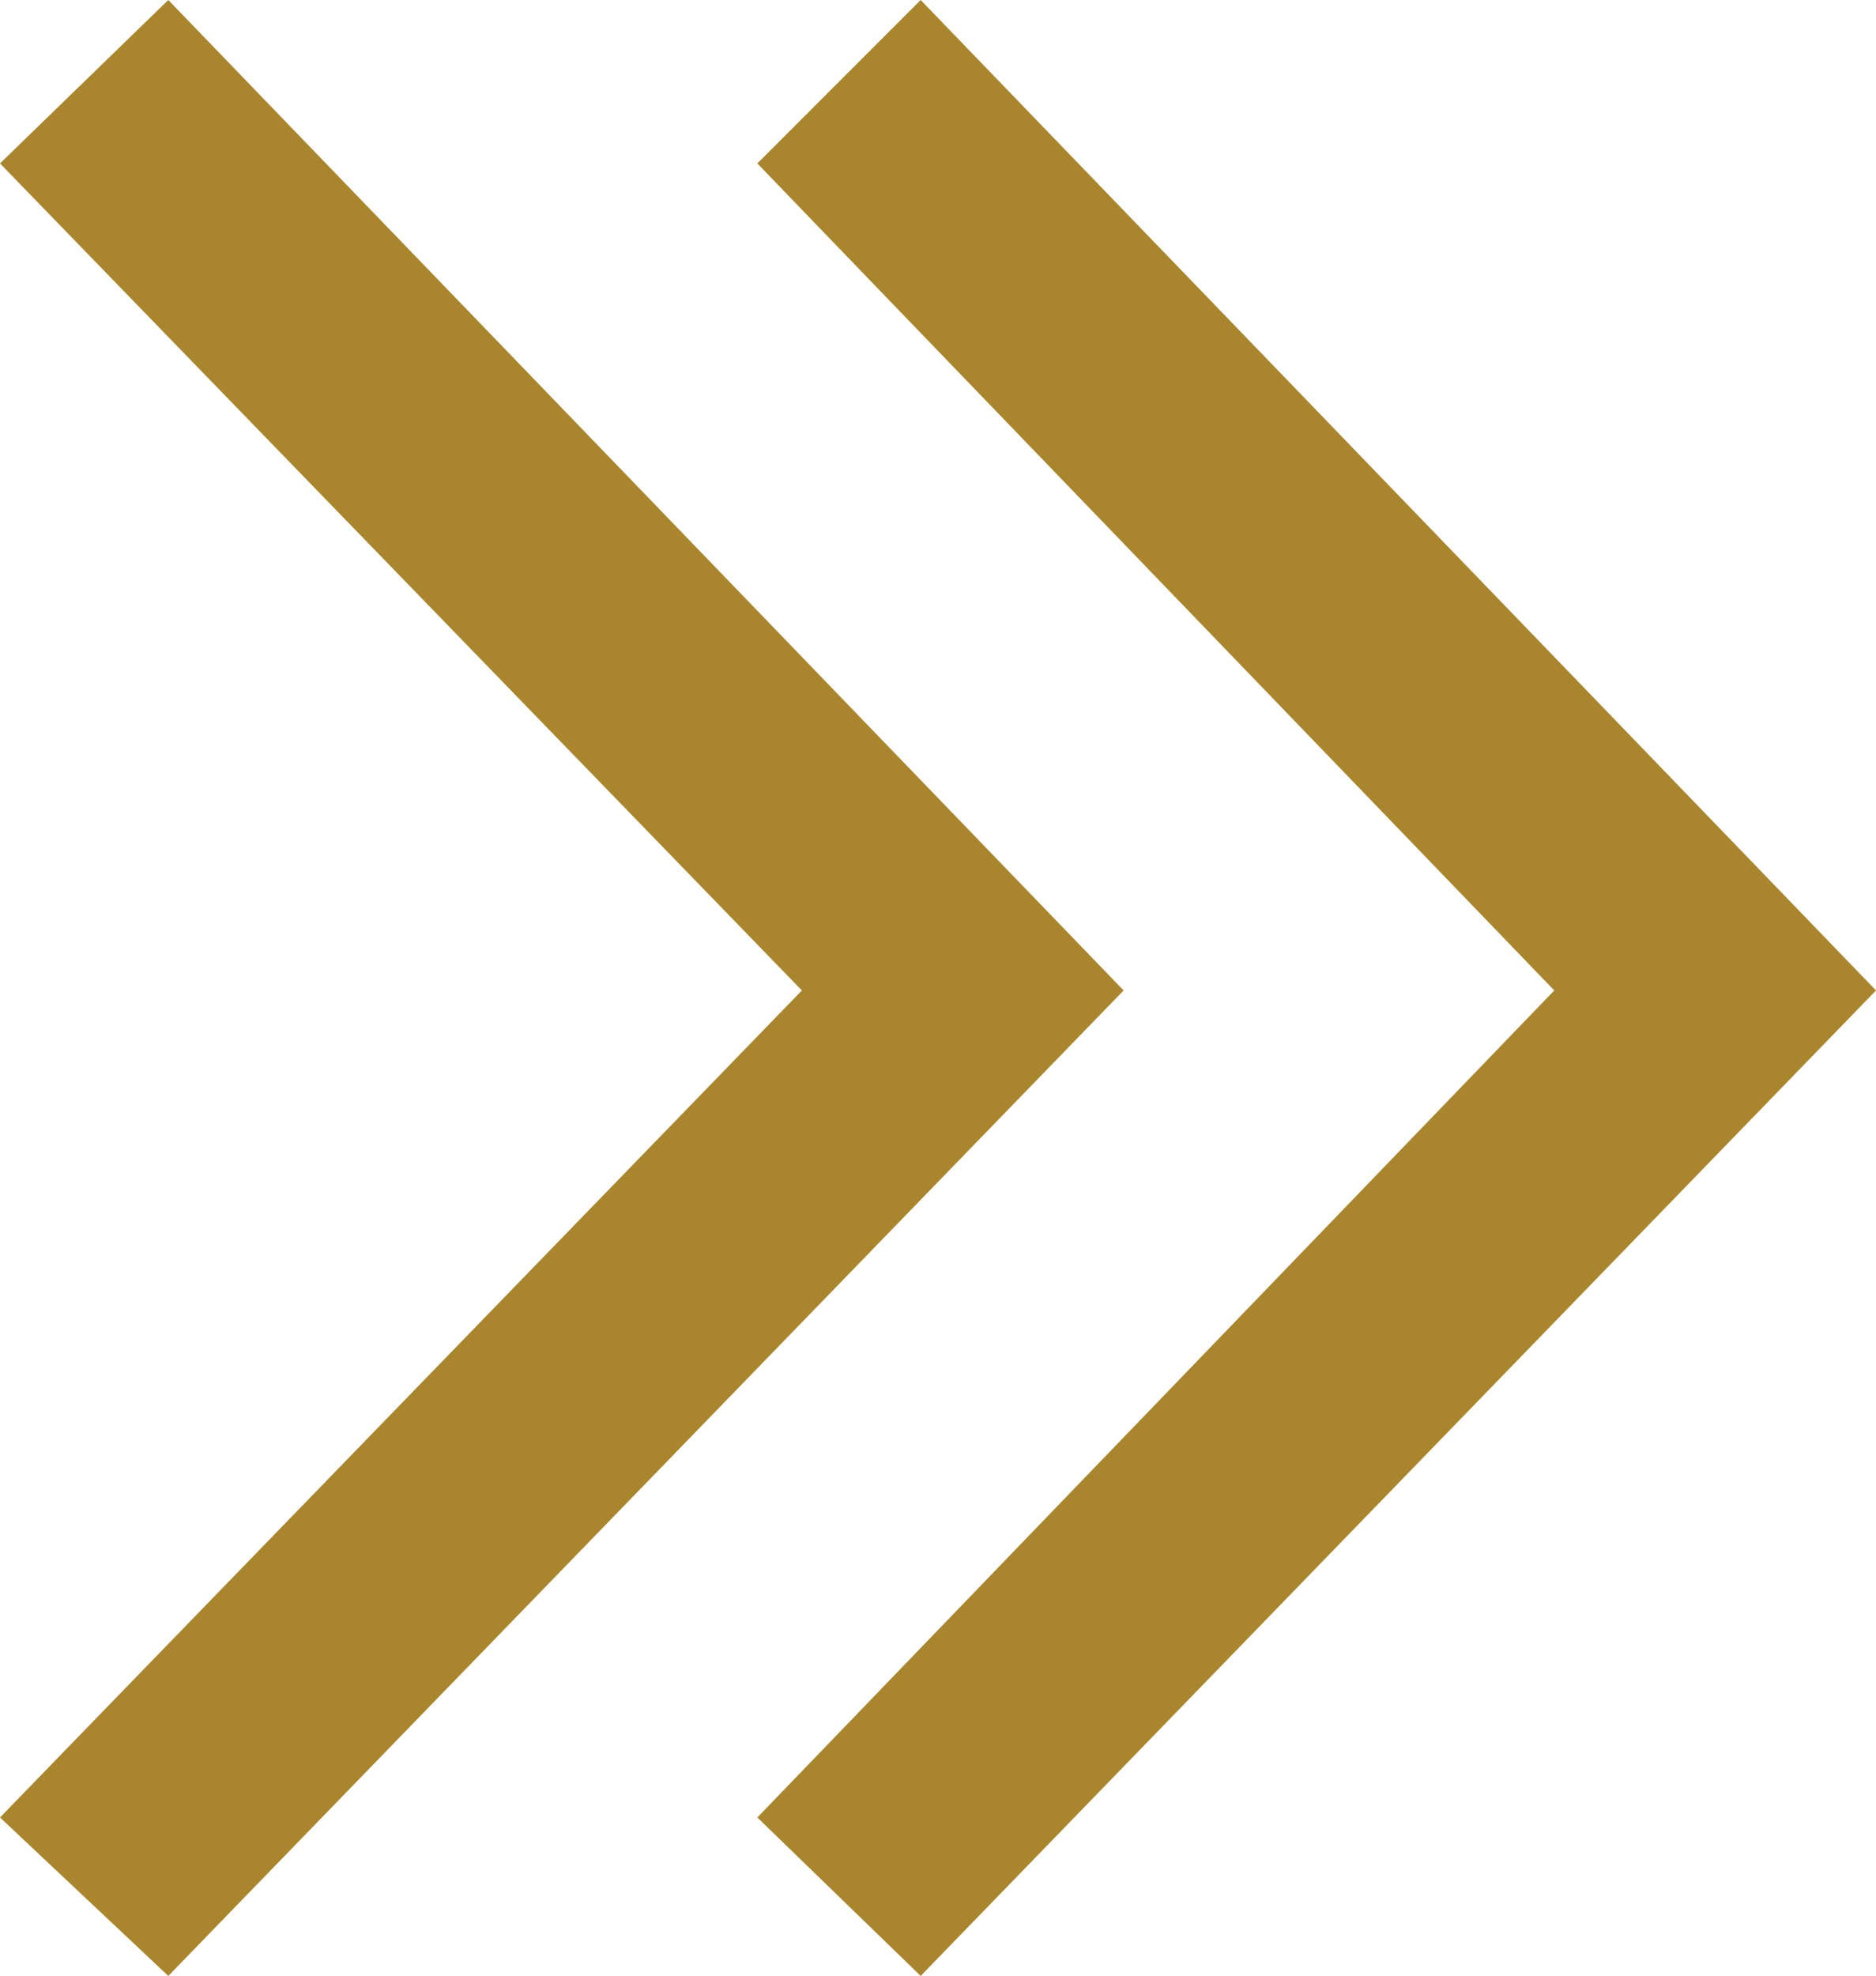 <!-- Generator: Adobe Illustrator 24.0.3, SVG Export Plug-In  -->
<svg version="1.1" xmlns="http://www.w3.org/2000/svg" xmlns:xlink="http://www.w3.org/1999/xlink" x="0px" y="0px" width="37.9px"
	 height="39.9px" viewBox="0 0 37.9 39.9" style="enable-background:new 0 0 37.9 39.9;" xml:space="preserve">
<style type="text/css">
	.st0{fill:#A9862E;}
</style>
<defs>
</defs>
<g>
	<polygon class="st0" points="0,3.3 16.2,20 0,36.7 3.4,39.9 22.7,20 3.4,0 0,3.3 	"/>
	<polygon class="st0" points="15.3,3.3 31.4,20 15.3,36.7 18.6,39.9 37.9,20 18.6,0 15.3,3.3 	"/>
</g>
</svg>

